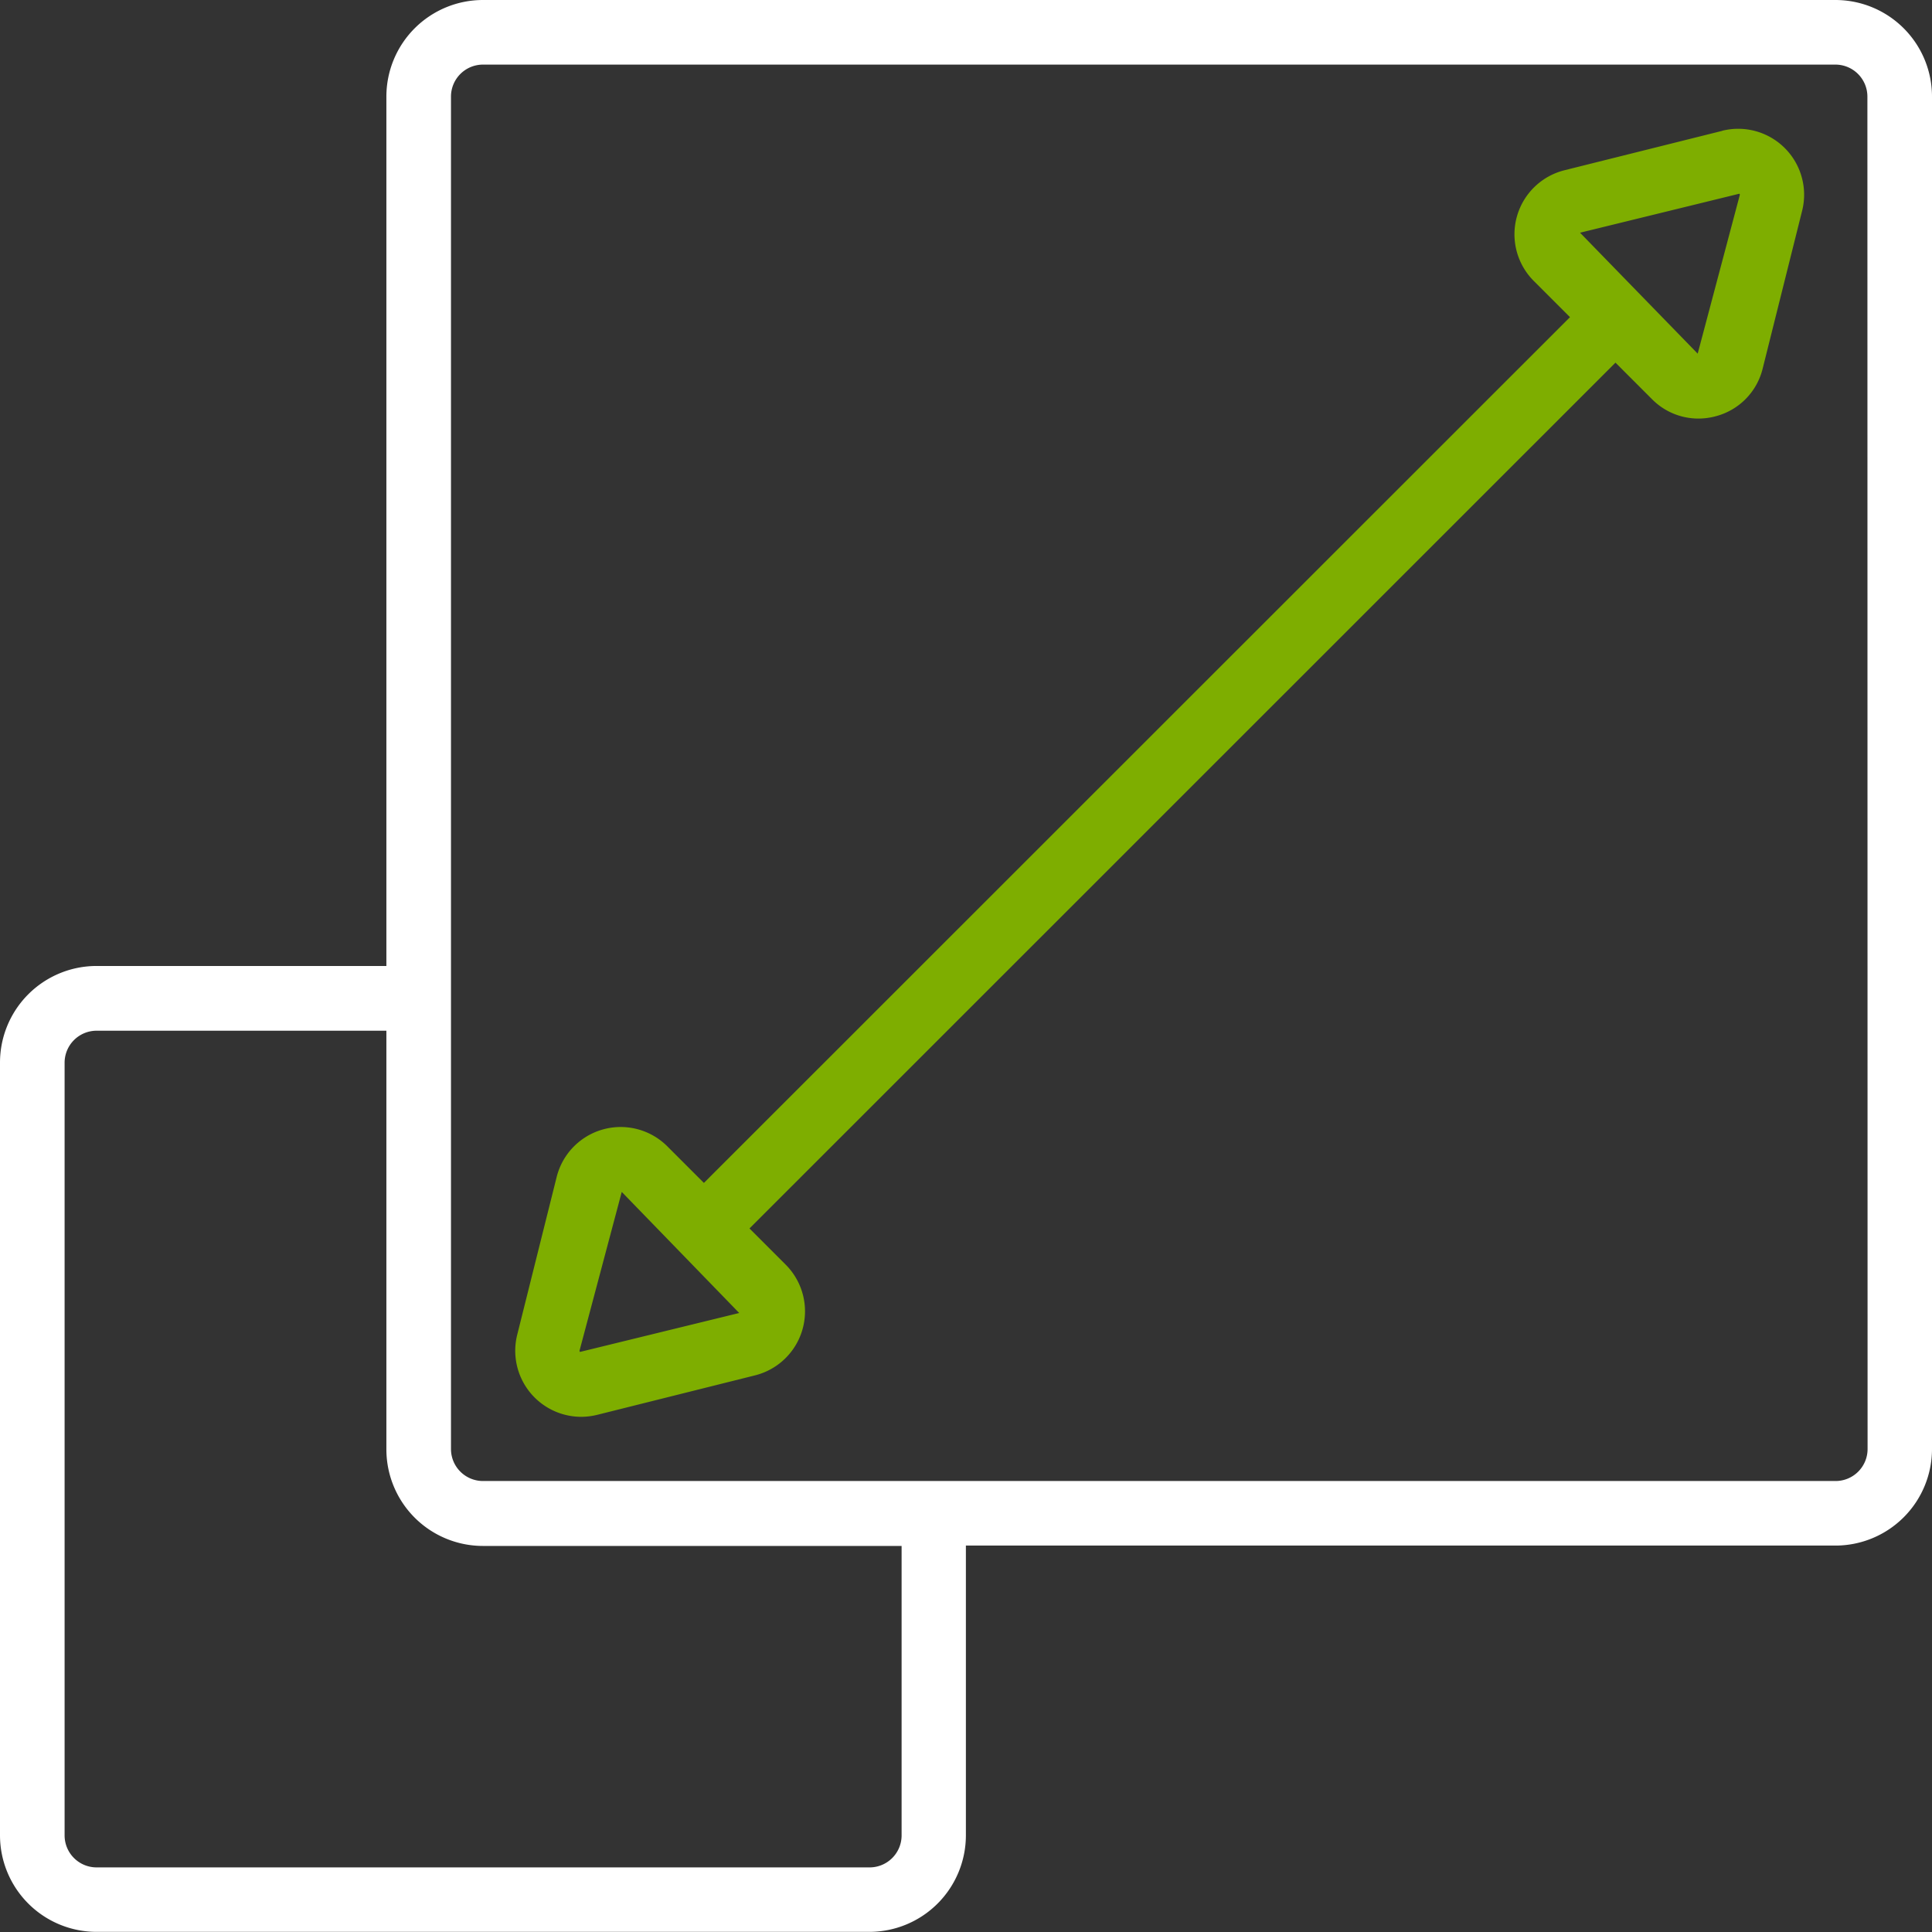 <svg id="noun-scalability-4382262" xmlns="http://www.w3.org/2000/svg" width="42.257" height="42.257" viewBox="0 0 42.257 42.257">
  <rect x="0" y="0" width="42.257" height="42.257" fill="#333333" stroke="none"/>
  <path id="Path_1832" data-name="Path 1832" d="M40.144,0H10.564A2.113,2.113,0,0,0,8.451,2.113V21.128H2.113A2.113,2.113,0,0,0,0,23.241v16.9a2.113,2.113,0,0,0,2.113,2.113h16.9a2.113,2.113,0,0,0,2.113-2.113V33.805H40.144a2.113,2.113,0,0,0,2.113-2.113V2.113A2.113,2.113,0,0,0,40.144,0ZM19.72,40.144a.7.7,0,0,1-.7.7H2.113a.7.7,0,0,1-.7-.7v-16.9a.7.7,0,0,1,.7-.7H8.451v9.156a2.113,2.113,0,0,0,2.113,2.113H19.72Zm21.128-8.451a.7.7,0,0,1-.7.7H10.564a.7.7,0,0,1-.7-.7V2.113a.7.7,0,0,1,.7-.7h29.58a.7.7,0,0,1,.7.7Z" fill="#fff"/>
  <path id="Path_1833" data-name="Path 1833" d="M42.4,4.044l-3.451.862a1.444,1.444,0,0,0-.67,2.421l.792.792L20.128,27.055l-.8-.8a1.443,1.443,0,0,0-2.421.672l-.863,3.451a1.445,1.445,0,0,0,1.4,1.793,1.5,1.5,0,0,0,.352-.044l3.451-.863a1.444,1.444,0,0,0,.67-2.421l-.792-.792L40.066,9.114l.8.8a1.424,1.424,0,0,0,1.013.423,1.451,1.451,0,0,0,.392-.054,1.428,1.428,0,0,0,1.015-1.042l.863-3.451A1.442,1.442,0,0,0,42.4,4.042ZM17.42,30.751a.027.027,0,0,1-.011-.032h0l.922-3.467L20.9,29.9Zm25.364-25.3-.92,3.466L39.291,6.272l3.484-.853a.028.028,0,0,1,.009.032Z" transform="translate(-4.732 -1.182)" fill="#7eae00"/>
</svg>
